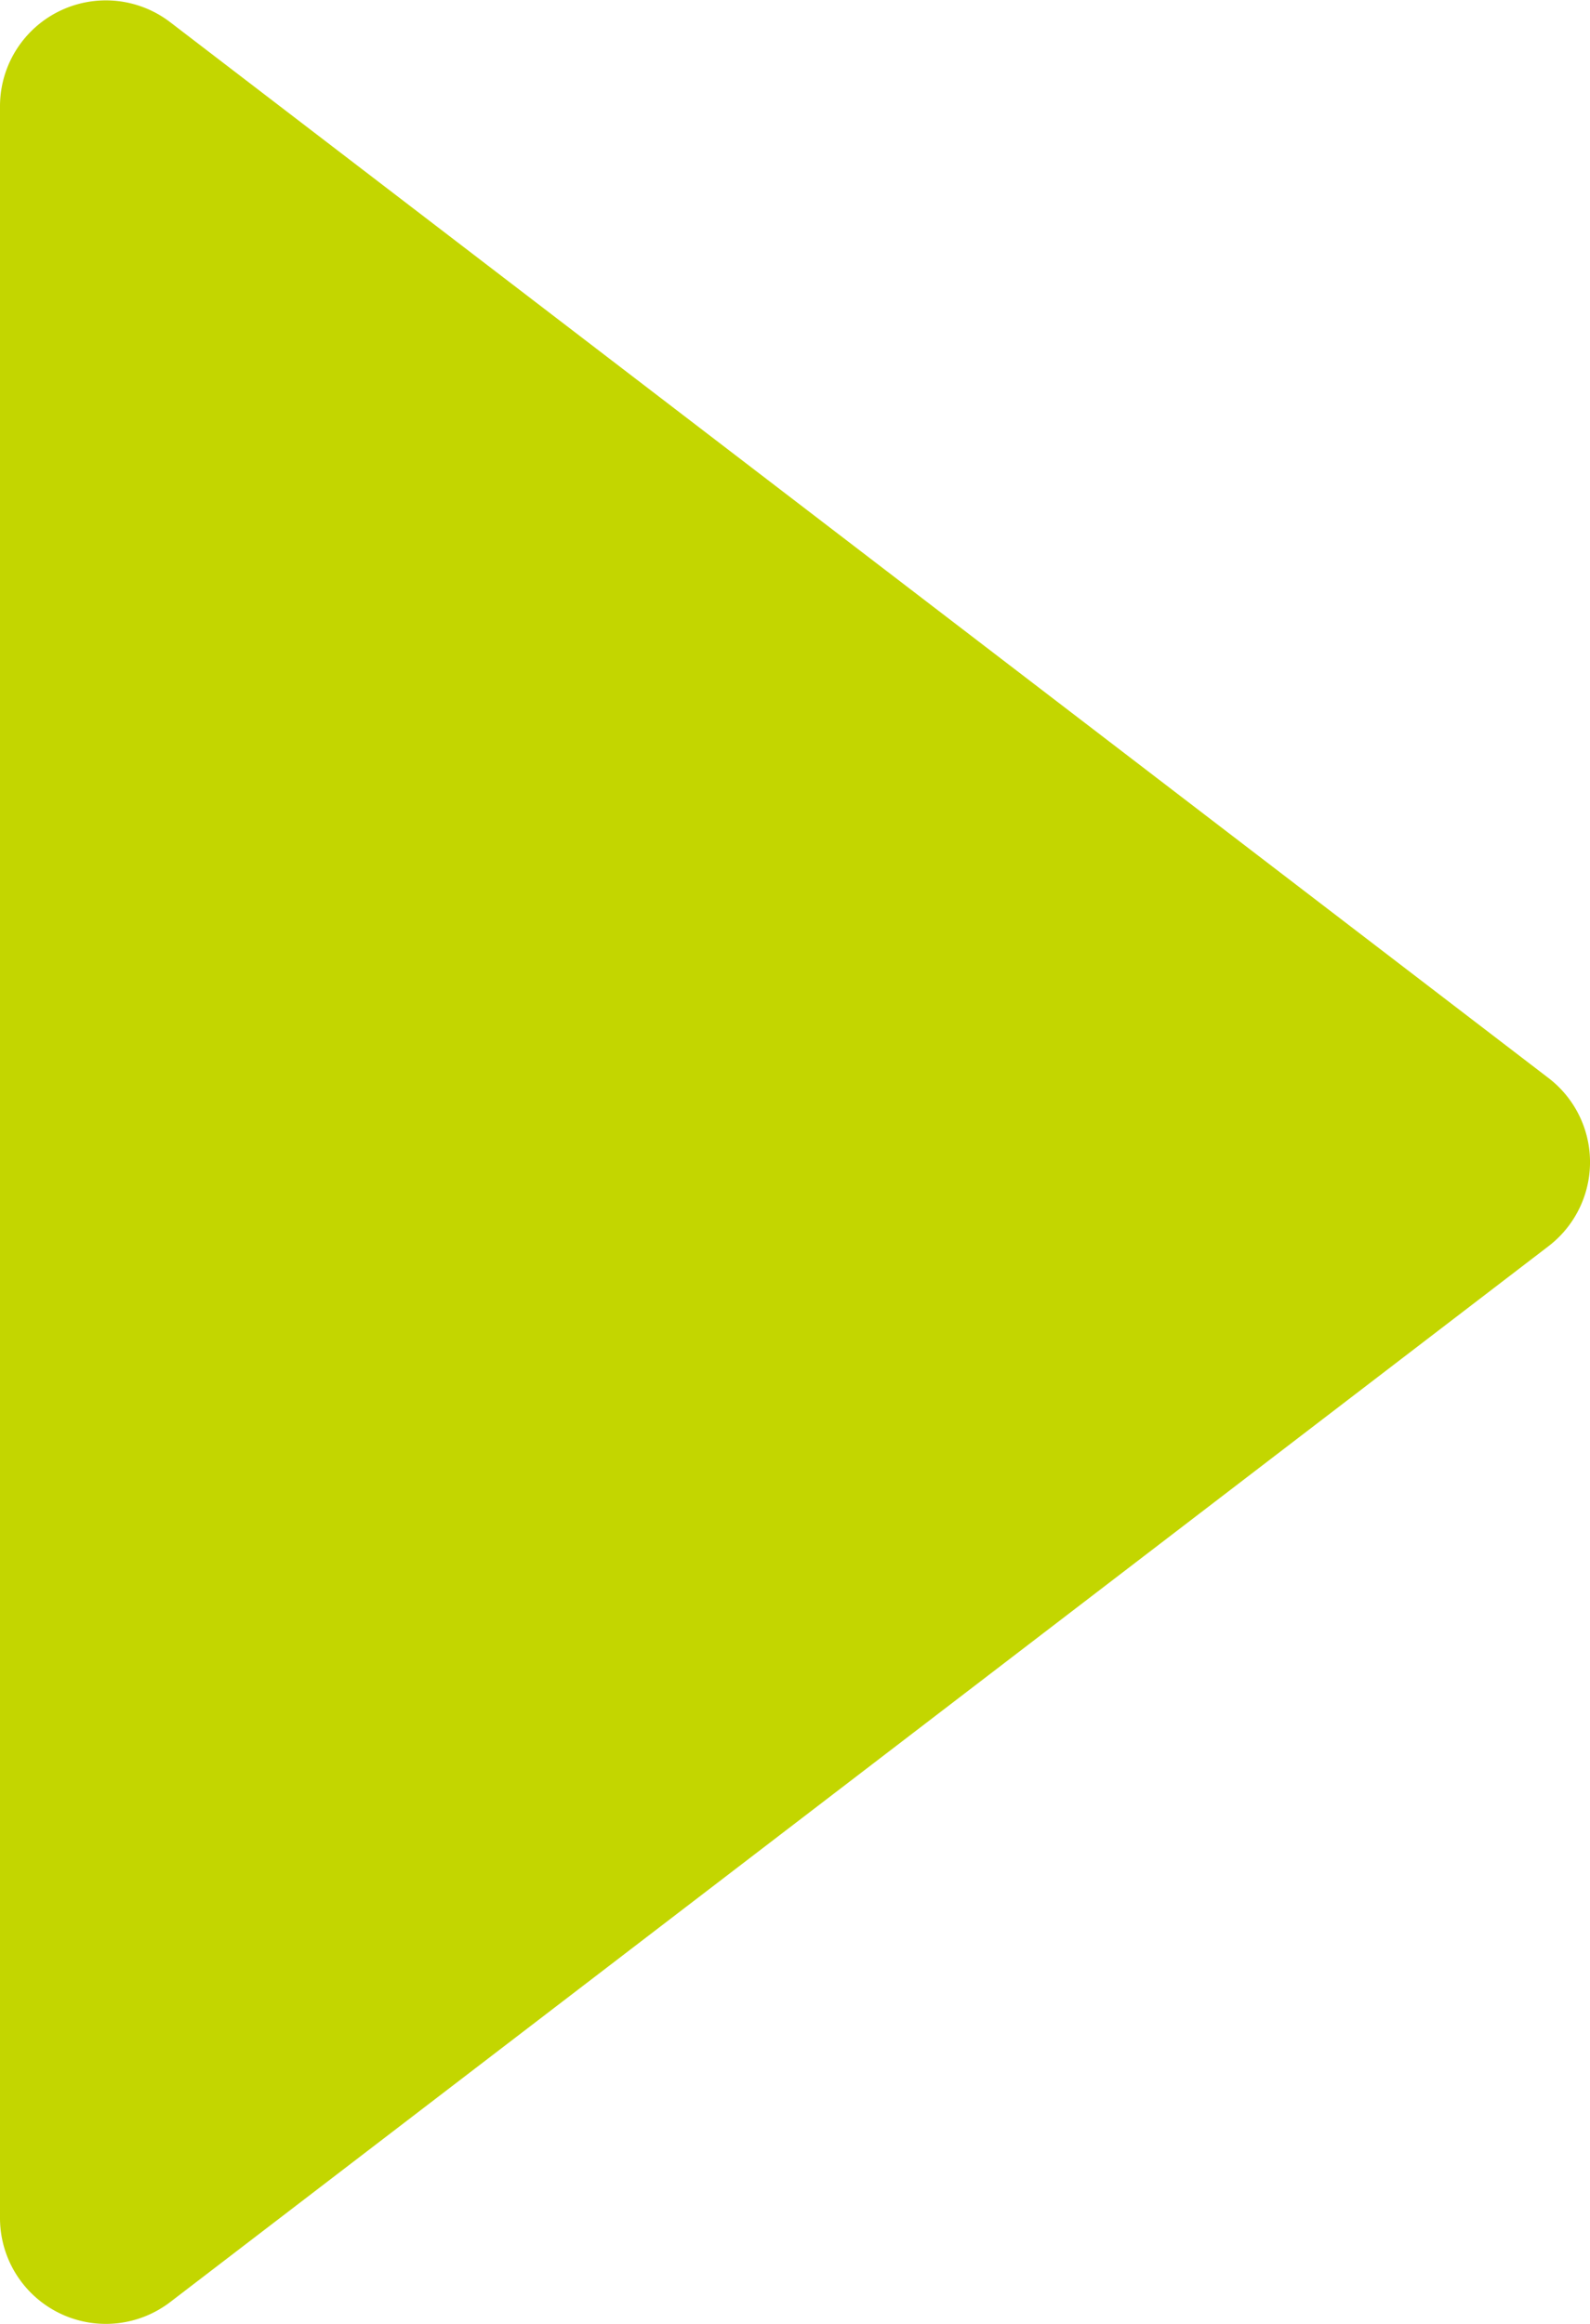 <svg xmlns="http://www.w3.org/2000/svg" width="45.066" height="65.857" viewBox="0 0 45.066 65.857">
  <path id="Path_1583" data-name="Path 1583" d="M33.618,3.109a3,3,0,0,1,4.763,0L68.3,42.176A3,3,0,0,1,65.923,47H6.077A3,3,0,0,1,3.7,42.176Z" transform="translate(47 -3.071) rotate(90)" fill="#c3d600"/>
</svg>
